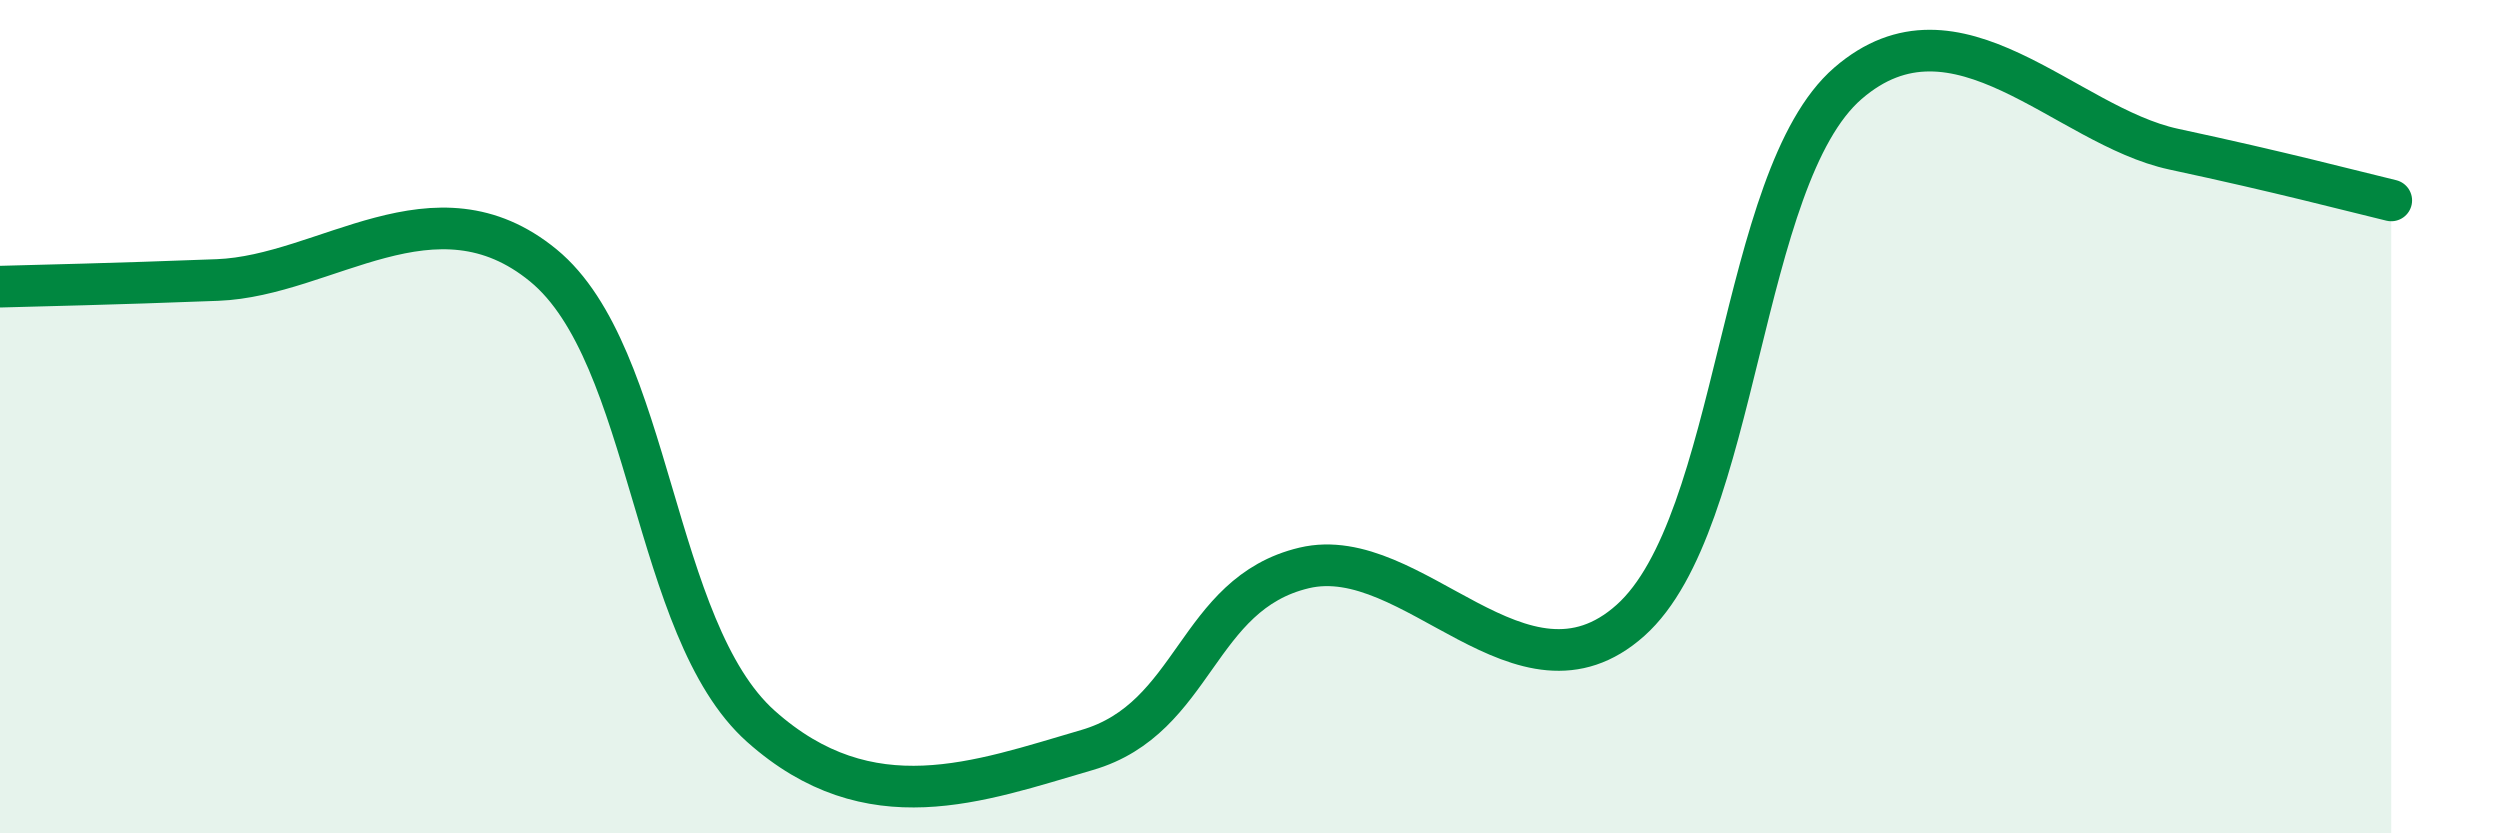 
    <svg width="60" height="20" viewBox="0 0 60 20" xmlns="http://www.w3.org/2000/svg">
      <path
        d="M 0,6.88 C 1.04,6.85 2.61,6.82 5.22,6.72 C 7.83,6.62 10.43,4.23 13.04,6.37 C 15.65,8.51 15.65,15.1 18.26,17.43 C 20.87,19.76 23.48,18.76 26.09,18 C 28.7,17.24 28.69,14.25 31.3,13.63 C 33.91,13.01 36.52,17.22 39.13,14.89 C 41.74,12.56 41.74,4.26 44.35,2 C 46.96,-0.26 49.56,3.02 52.17,3.58 C 54.78,4.14 56.35,4.56 57.39,4.81L57.39 20L0 20Z"
        fill="#008740"
        opacity="0.1"
        stroke-linecap="round"
        stroke-linejoin="round"
      />
      <path
        d="M 0,6.88 C 1.04,6.85 2.61,6.82 5.22,6.72 C 7.83,6.62 10.43,4.23 13.04,6.37 C 15.65,8.51 15.65,15.1 18.26,17.43 C 20.87,19.76 23.48,18.76 26.09,18 C 28.7,17.24 28.69,14.25 31.3,13.63 C 33.91,13.01 36.52,17.22 39.13,14.89 C 41.74,12.56 41.74,4.26 44.35,2 C 46.96,-0.26 49.56,3.02 52.17,3.58 C 54.78,4.14 56.35,4.56 57.39,4.81"
        stroke="#008740"
        stroke-width="1"
        fill="none"
        stroke-linecap="round"
        stroke-linejoin="round"
      />
    </svg>
  